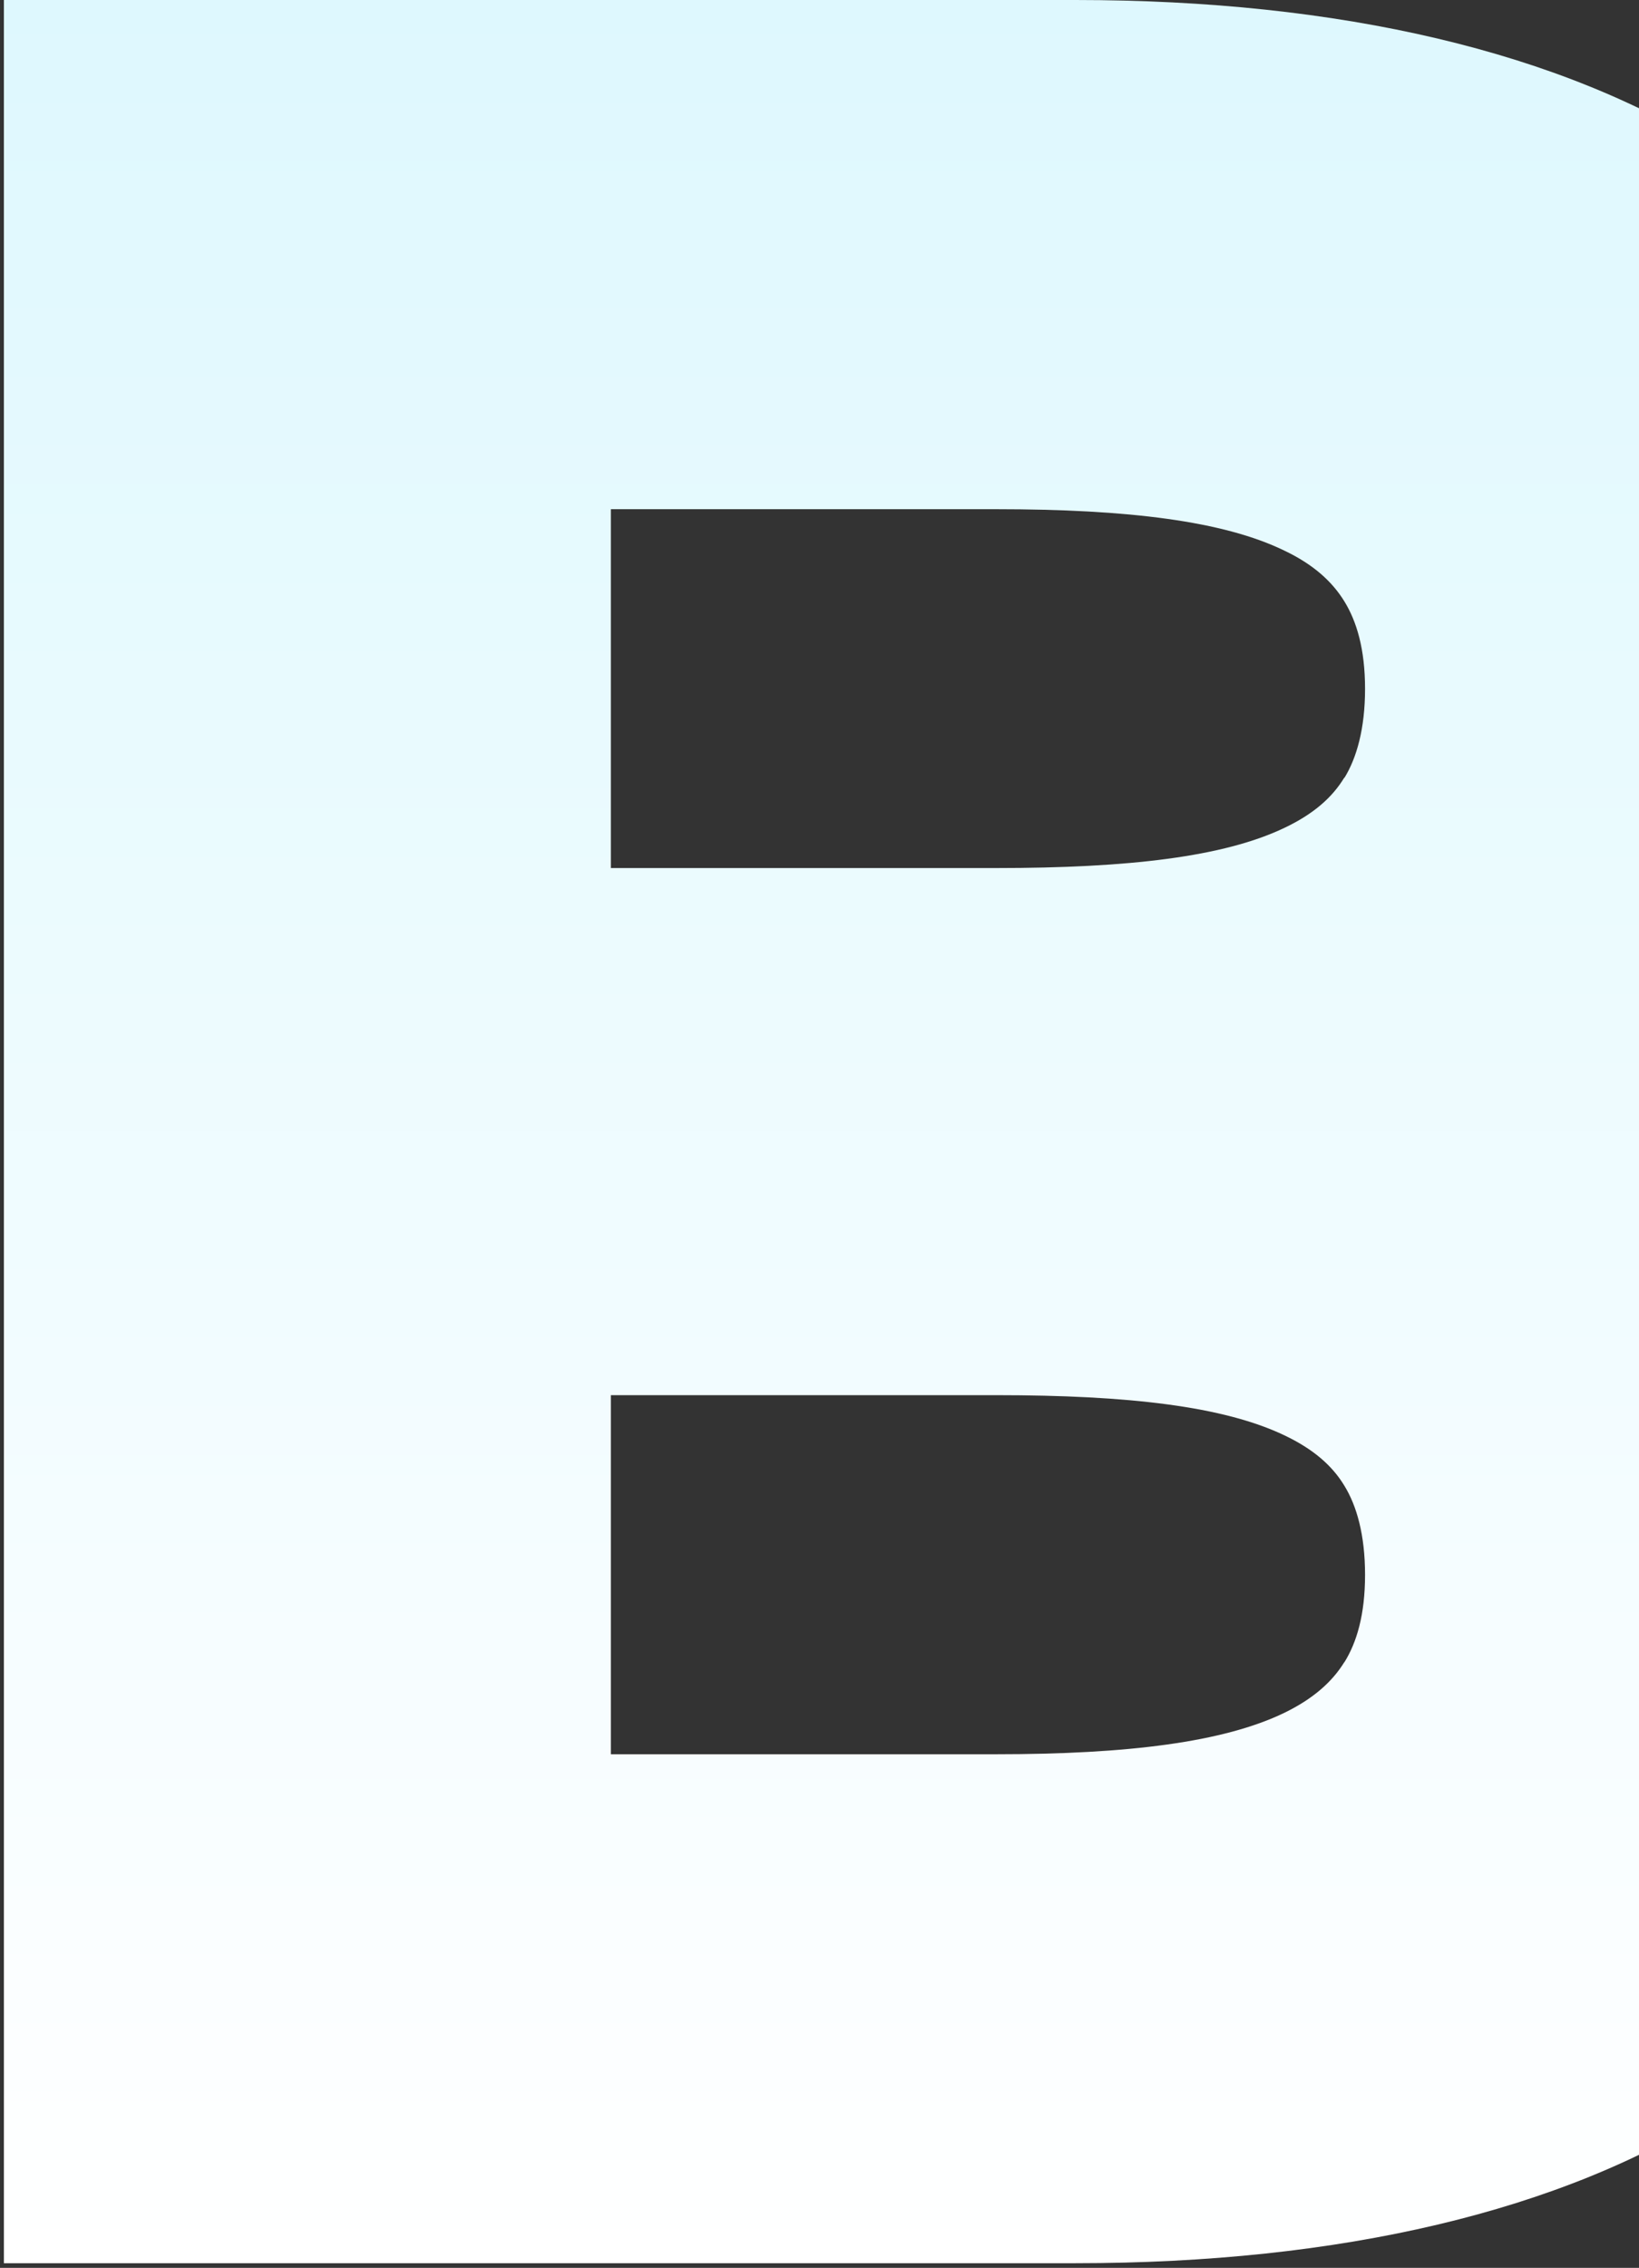 <svg width="243" height="336" viewBox="0 0 243 336" fill="none" xmlns="http://www.w3.org/2000/svg">
<rect x="0" y="0" width="243" height="336" fill="#333333" stroke="none"/>
<path d="M253.103 176.396C254.413 175.913 255.654 175.362 256.93 174.844C262.033 172.776 266.895 170.397 271.446 167.638C266.86 164.88 262.033 162.466 256.93 160.432C255.654 159.915 254.413 159.363 253.103 158.881C260.619 154.881 267.17 149.847 272.653 143.951C286.237 129.401 292.823 110.299 292.823 90.198C292.823 61.235 278.997 38.169 255.068 22.756C231.553 7.62 198.522 0 159.457 0H0.576V335.311H159.457C198.522 335.311 231.553 327.691 255.068 312.52C278.997 297.108 292.823 274.041 292.823 245.079C292.823 224.977 286.237 205.876 272.653 191.326C267.17 185.43 260.619 180.396 253.103 176.396ZM199.315 246.251C197.488 249.216 194.66 251.699 190.419 253.768C181.42 258.112 167.284 259.905 147.665 259.905H90.567V206.703H147.665C167.353 206.703 181.455 208.358 190.454 212.668C194.729 214.703 197.522 217.151 199.315 220.116C201.142 223.081 202.384 227.391 202.384 233.321C202.384 239.252 201.142 243.355 199.315 246.286V246.251ZM199.315 115.195C197.522 118.161 194.729 120.609 190.454 122.643C181.455 126.953 167.353 128.608 147.665 128.608H90.567V75.441H147.665C167.284 75.441 181.42 77.199 190.419 81.578C194.695 83.612 197.488 86.129 199.315 89.094C201.142 92.06 202.384 96.163 202.384 102.059C202.384 107.955 201.142 112.299 199.315 115.264V115.195Z" fill="url(#paint0_linear_866_105689)"/>
<defs>
<linearGradient id="paint0_linear_866_105689" x1="146.7" y1="0" x2="146.7" y2="335.311" gradientUnits="userSpaceOnUse">
<stop stop-color="#DEF8FE"/>
<stop offset="1" stop-color="white"/>
</linearGradient>
</defs>
</svg>
